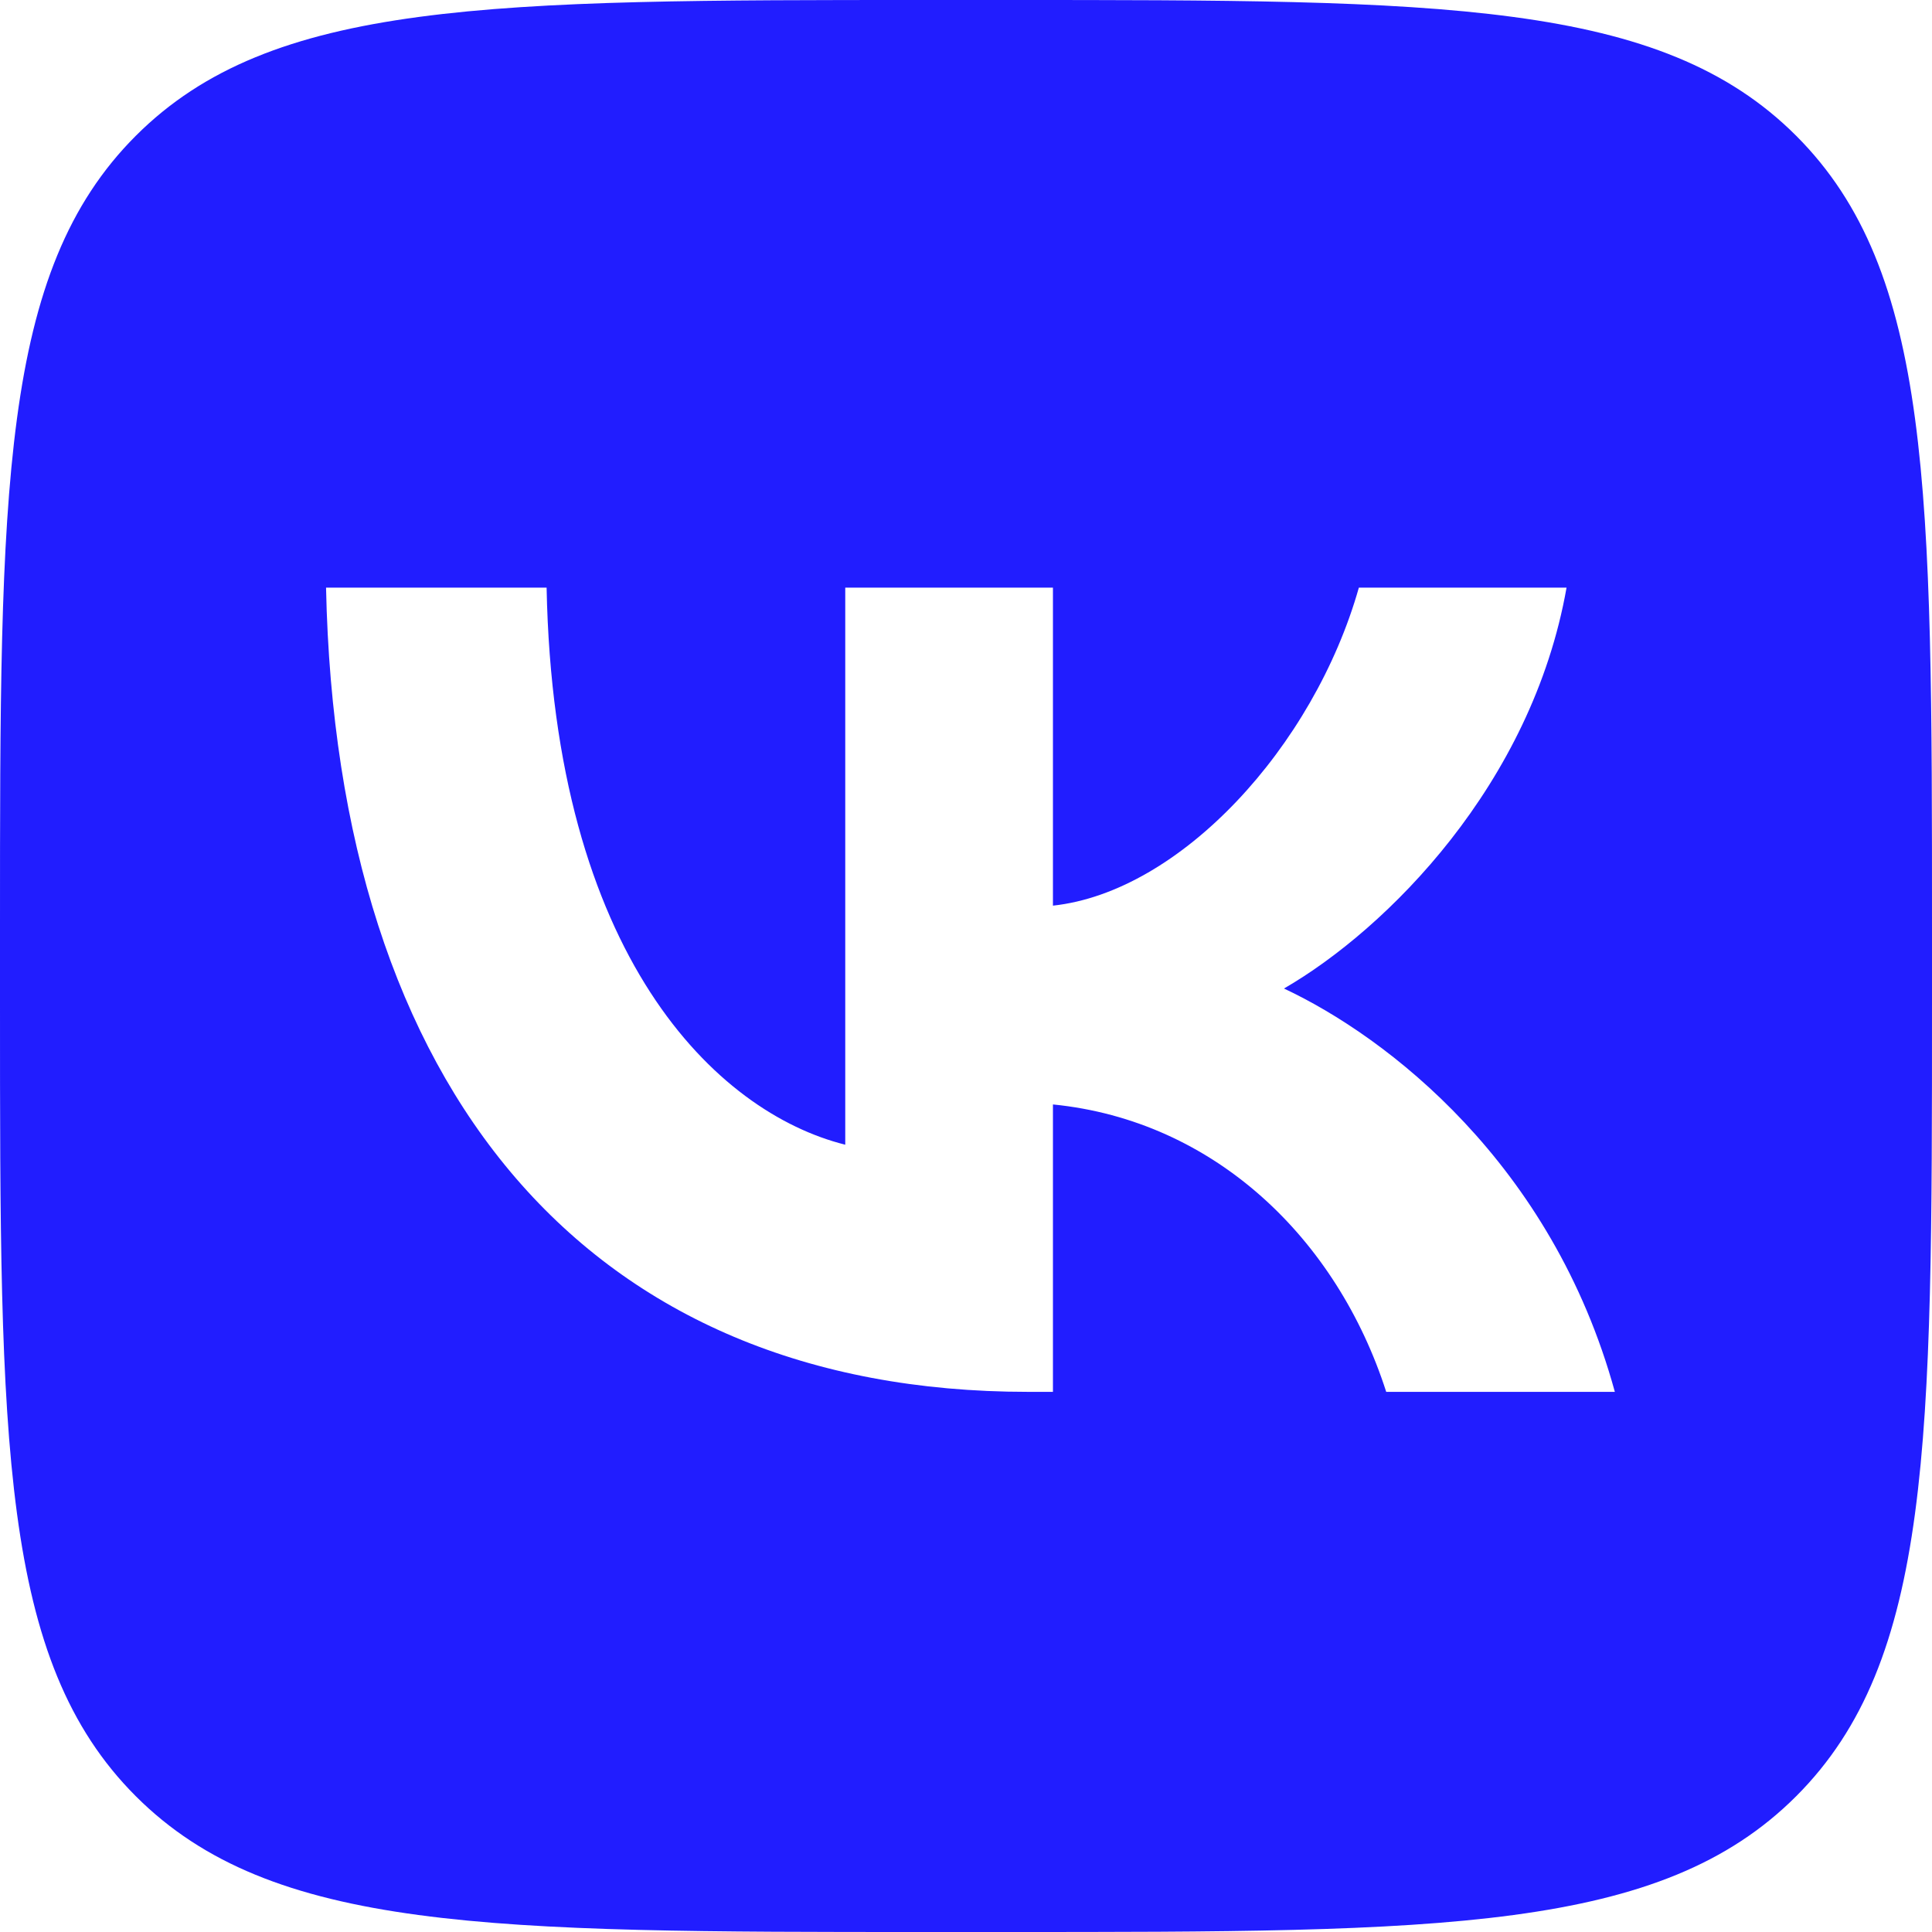 <?xml version="1.0" encoding="UTF-8"?> <svg xmlns="http://www.w3.org/2000/svg" width="38" height="38" viewBox="0 0 38 38" fill="none"><g clip-path="url(#clip0_822_869)"><path fill-rule="evenodd" clip-rule="evenodd" d="M2.671 2.671C0 5.342 0 9.642 0 18.24V19.76C0 28.358 0 32.658 2.671 35.329C5.342 38 9.642 38 18.24 38H19.76C28.358 38 32.658 38 35.329 35.329C38 32.658 38 28.358 38 19.76V18.24C38 9.642 38 5.342 35.329 2.671C32.658 0 28.358 0 19.76 0H18.24C9.642 0 5.342 0 2.671 2.671ZM6.413 11.558C6.618 21.438 11.558 27.376 20.219 27.376H20.71V21.723C23.893 22.04 26.299 24.368 27.265 27.376H31.762C30.527 22.879 27.281 20.393 25.254 19.443C27.281 18.272 30.131 15.422 30.812 11.558H26.727C25.84 14.693 23.212 17.543 20.71 17.813V11.558H16.625V22.515C14.092 21.882 10.893 18.81 10.751 11.558H6.413Z" fill="#211DFF"></path></g><defs><clipPath id="clip0_822_869"><rect width="38" height="38" fill="white"></rect></clipPath></defs></svg> 